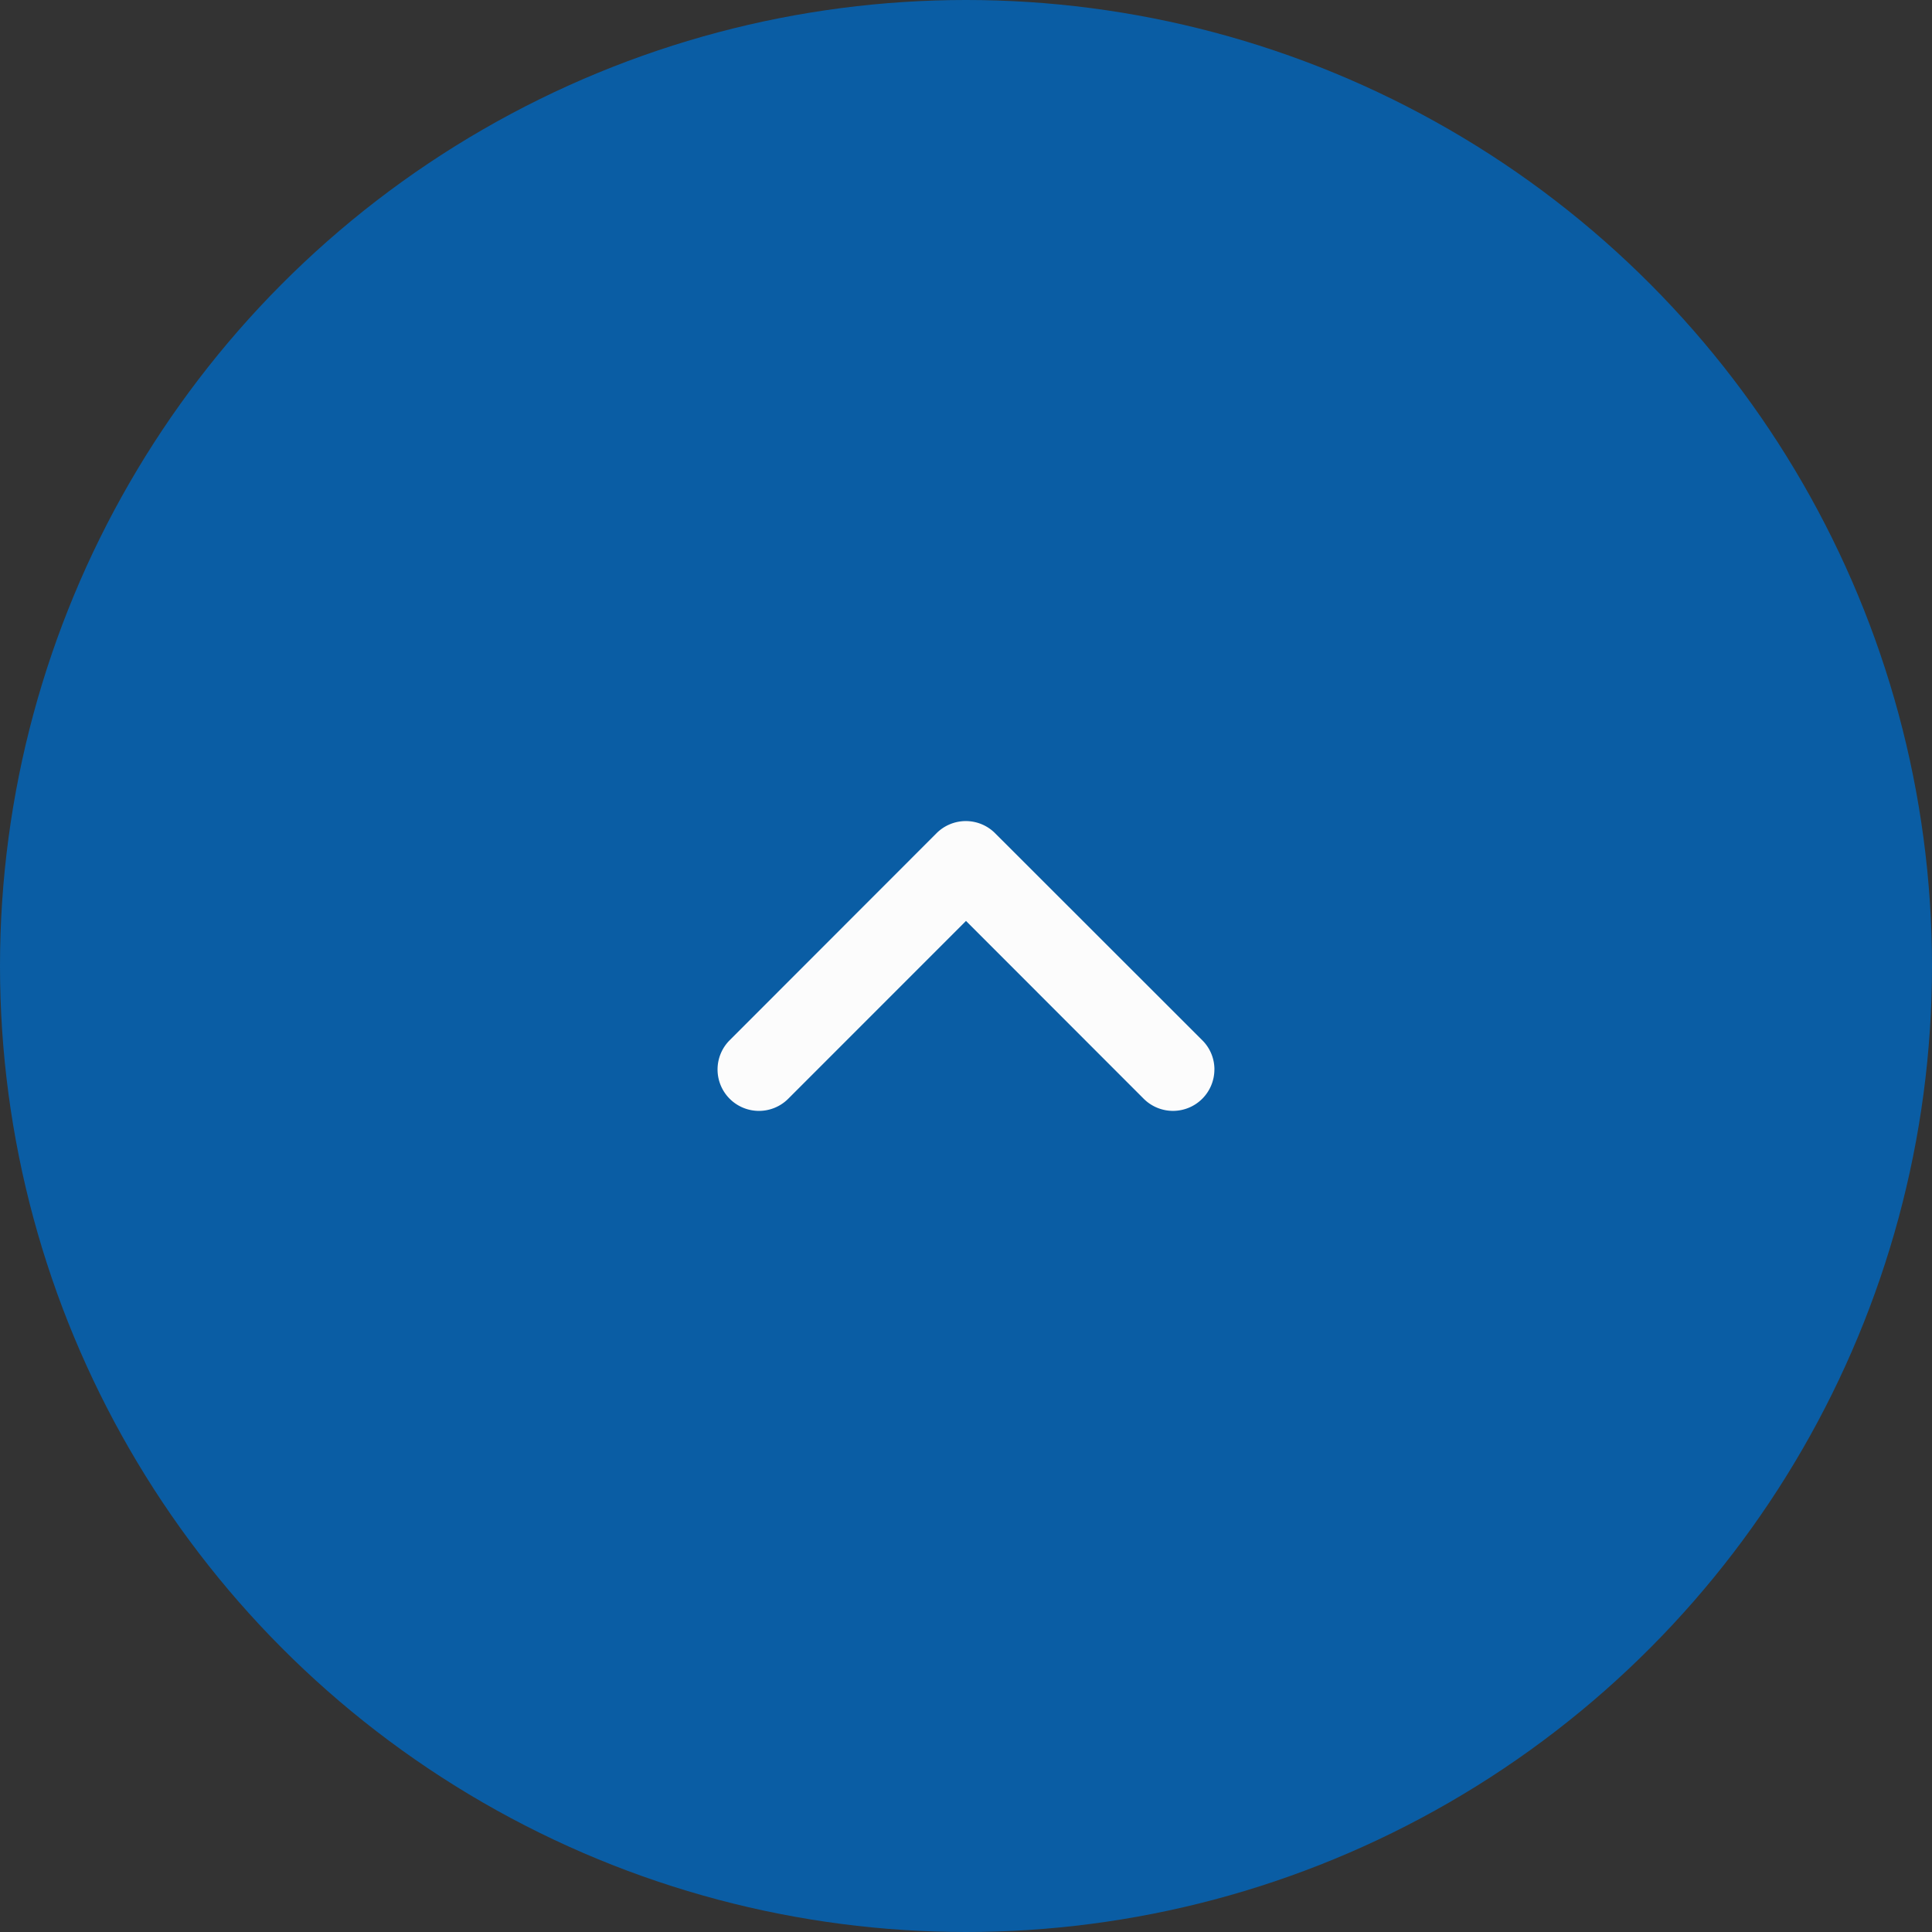 <svg xmlns="http://www.w3.org/2000/svg" width="60" height="60" viewBox="0 0 60 60">
  <rect x="0" y="0" width="60" height="60" fill="#333333" stroke="none"/>
  <g id="グループ_2861" data-name="グループ 2861" transform="translate(-1340 -1105)">
    <circle id="楕円形_246" data-name="楕円形 246" cx="30" cy="30" r="30" transform="translate(1340 1105)" fill="#0a5da4"/>
    <path id="パス_6446" data-name="パス 6446" d="M2.286,3.429a1.286,1.286,0,0,1-.909-2.195L6.9-4.285,1.377-9.806a1.285,1.285,0,0,1,0-1.818,1.285,1.285,0,0,1,1.818,0L9.624-5.2a1.285,1.285,0,0,1,0,1.818L3.195,3.052a1.275,1.275,0,0,1-.909.378Z" transform="translate(1374.285 1140.5) rotate(-90)" fill="#fcfcfc"/>
  </g>
</svg>
